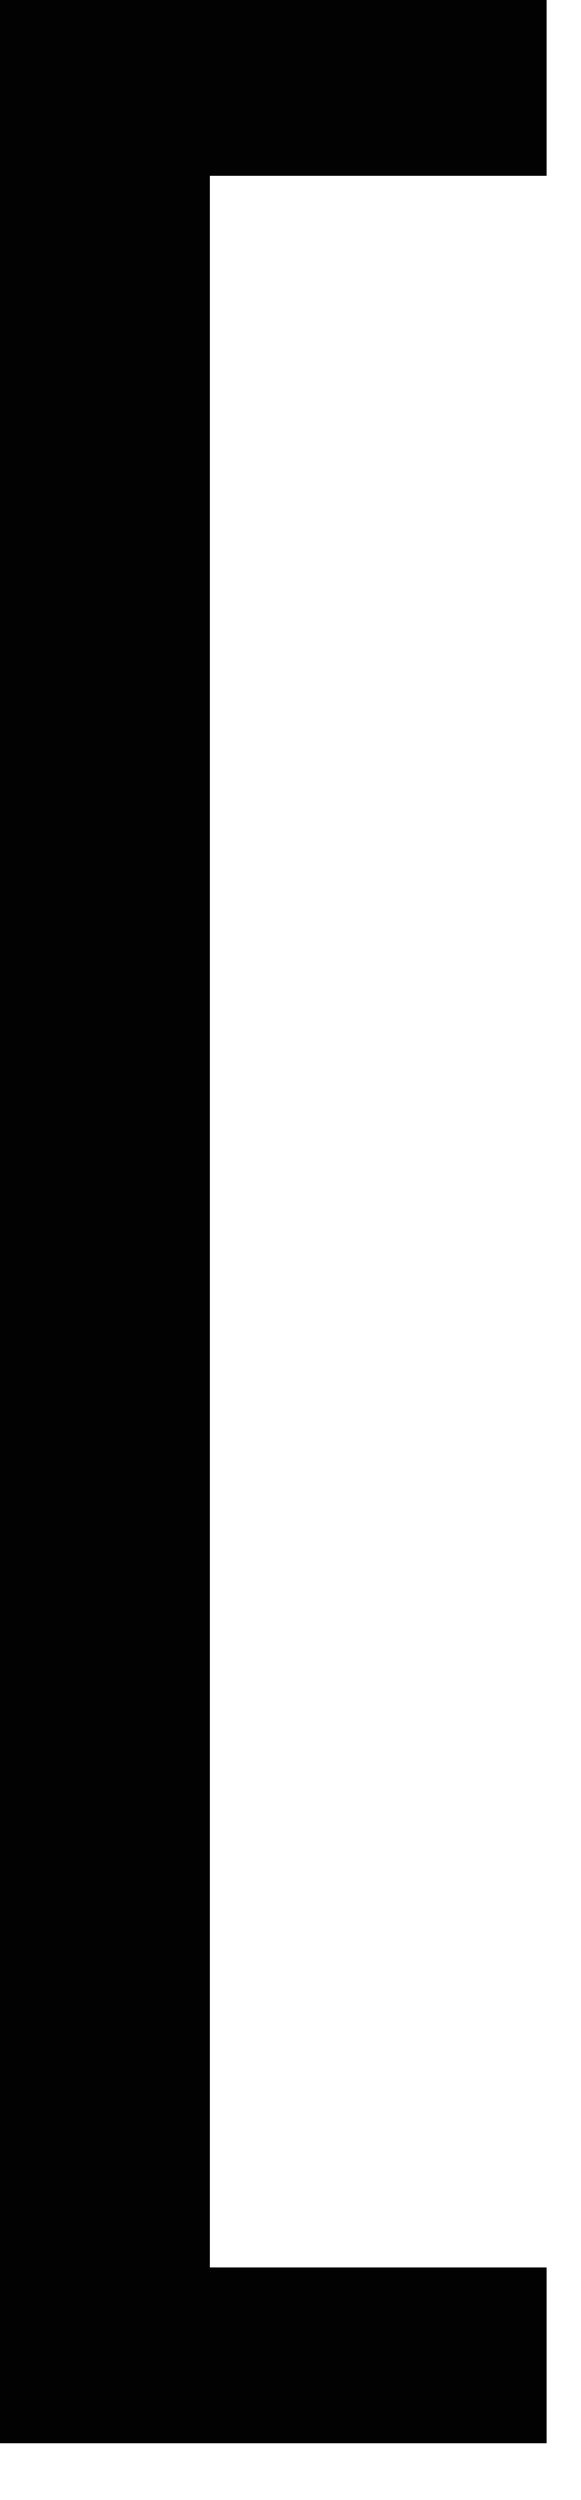 <svg width="10" height="43" viewBox="0 0 10 43" fill="none" xmlns="http://www.w3.org/2000/svg">
<path d="M9.408 42.024H0L1.90735e-05 -7.53403e-05H9.408V3.024H3.612L3.612 39H9.408V42.024Z" fill="#020202"/>
</svg>
